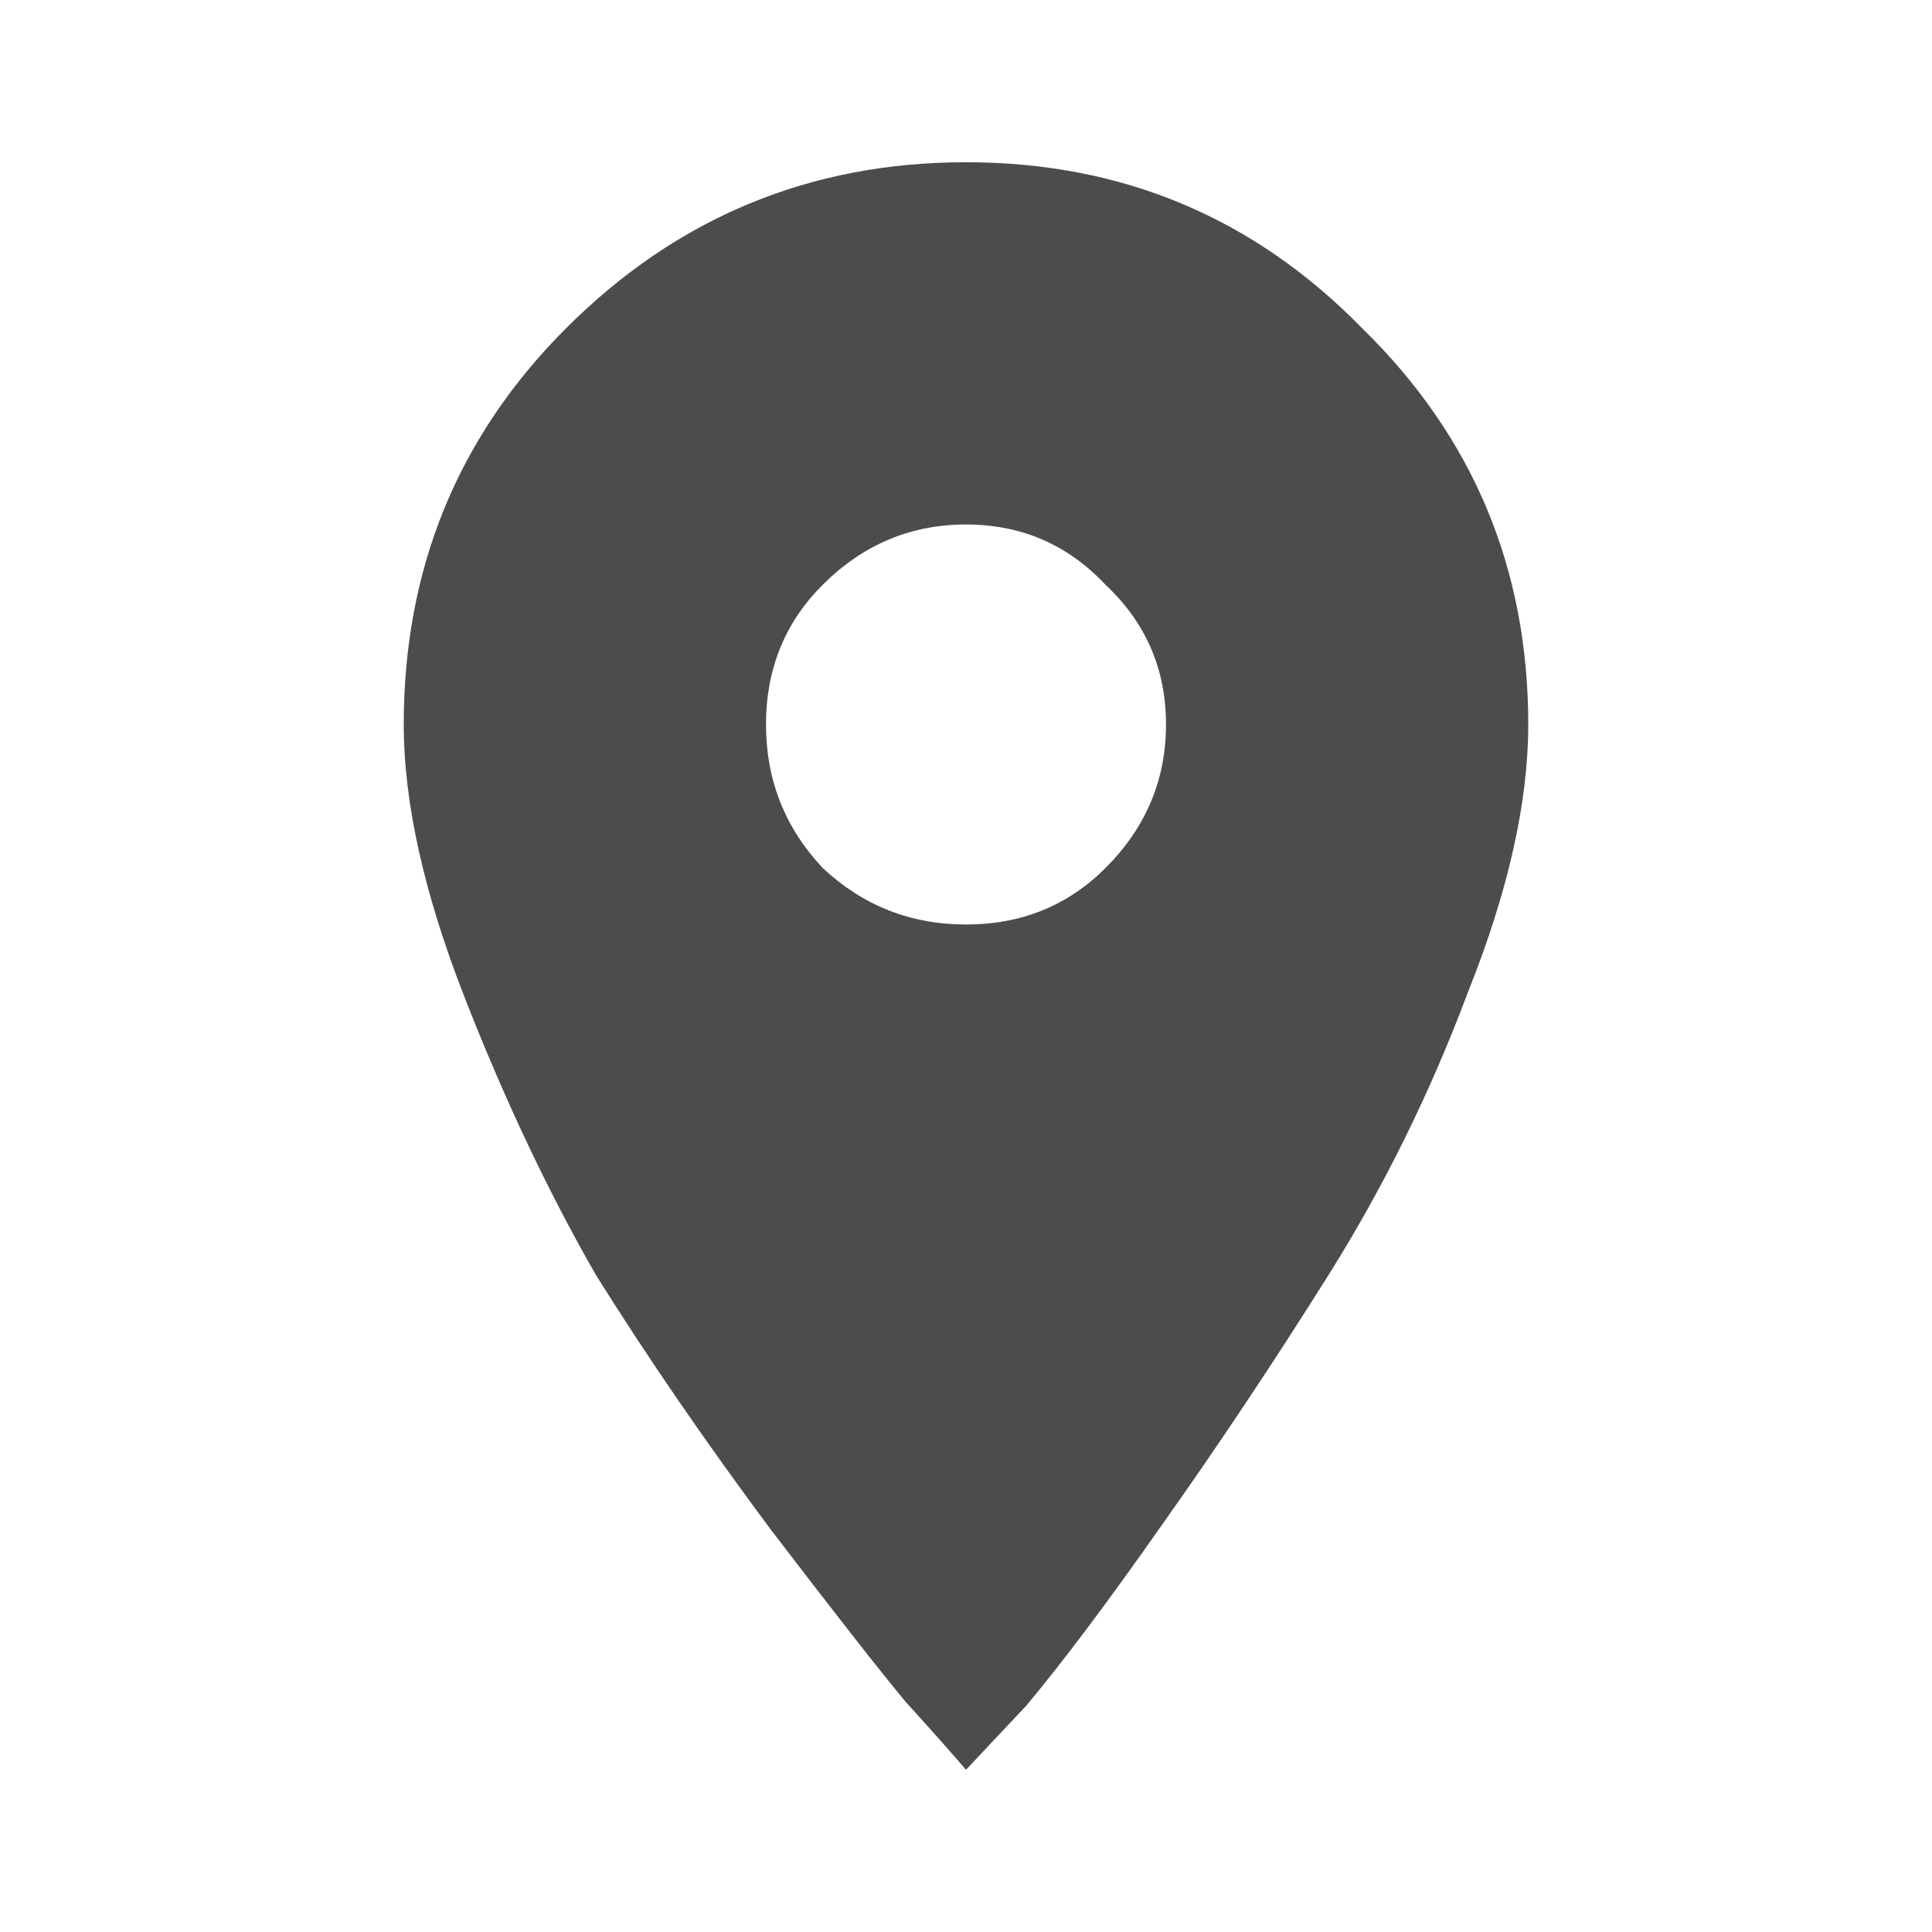 <svg width="42" height="42" viewBox="0 0 42 42" fill="none" xmlns="http://www.w3.org/2000/svg">
<path d="M17.883 18.867C18.758 19.688 19.797 20.098 21 20.098C22.203 20.098 23.215 19.688 24.035 18.867C24.91 17.992 25.348 16.953 25.348 15.75C25.348 14.547 24.91 13.535 24.035 12.715C23.215 11.84 22.203 11.402 21 11.402C19.797 11.402 18.758 11.84 17.883 12.715C17.062 13.535 16.652 14.547 16.652 15.75C16.652 16.953 17.062 17.992 17.883 18.867ZM12.305 7.137C14.711 4.73 17.609 3.527 21 3.527C24.391 3.527 27.262 4.73 29.613 7.137C32.02 9.488 33.223 12.359 33.223 15.75C33.223 17.445 32.785 19.387 31.91 21.574C31.09 23.762 30.078 25.812 28.875 27.727C27.672 29.641 26.469 31.445 25.266 33.141C24.117 34.781 23.133 36.094 22.312 37.078L21 38.473C20.672 38.09 20.234 37.598 19.688 36.996C19.141 36.34 18.156 35.082 16.734 33.223C15.312 31.309 14.055 29.477 12.961 27.727C11.922 25.922 10.965 23.898 10.09 21.656C9.215 19.414 8.777 17.445 8.777 15.75C8.777 12.359 9.953 9.488 12.305 7.137Z" fill="#4C4C4C"/>
</svg>
